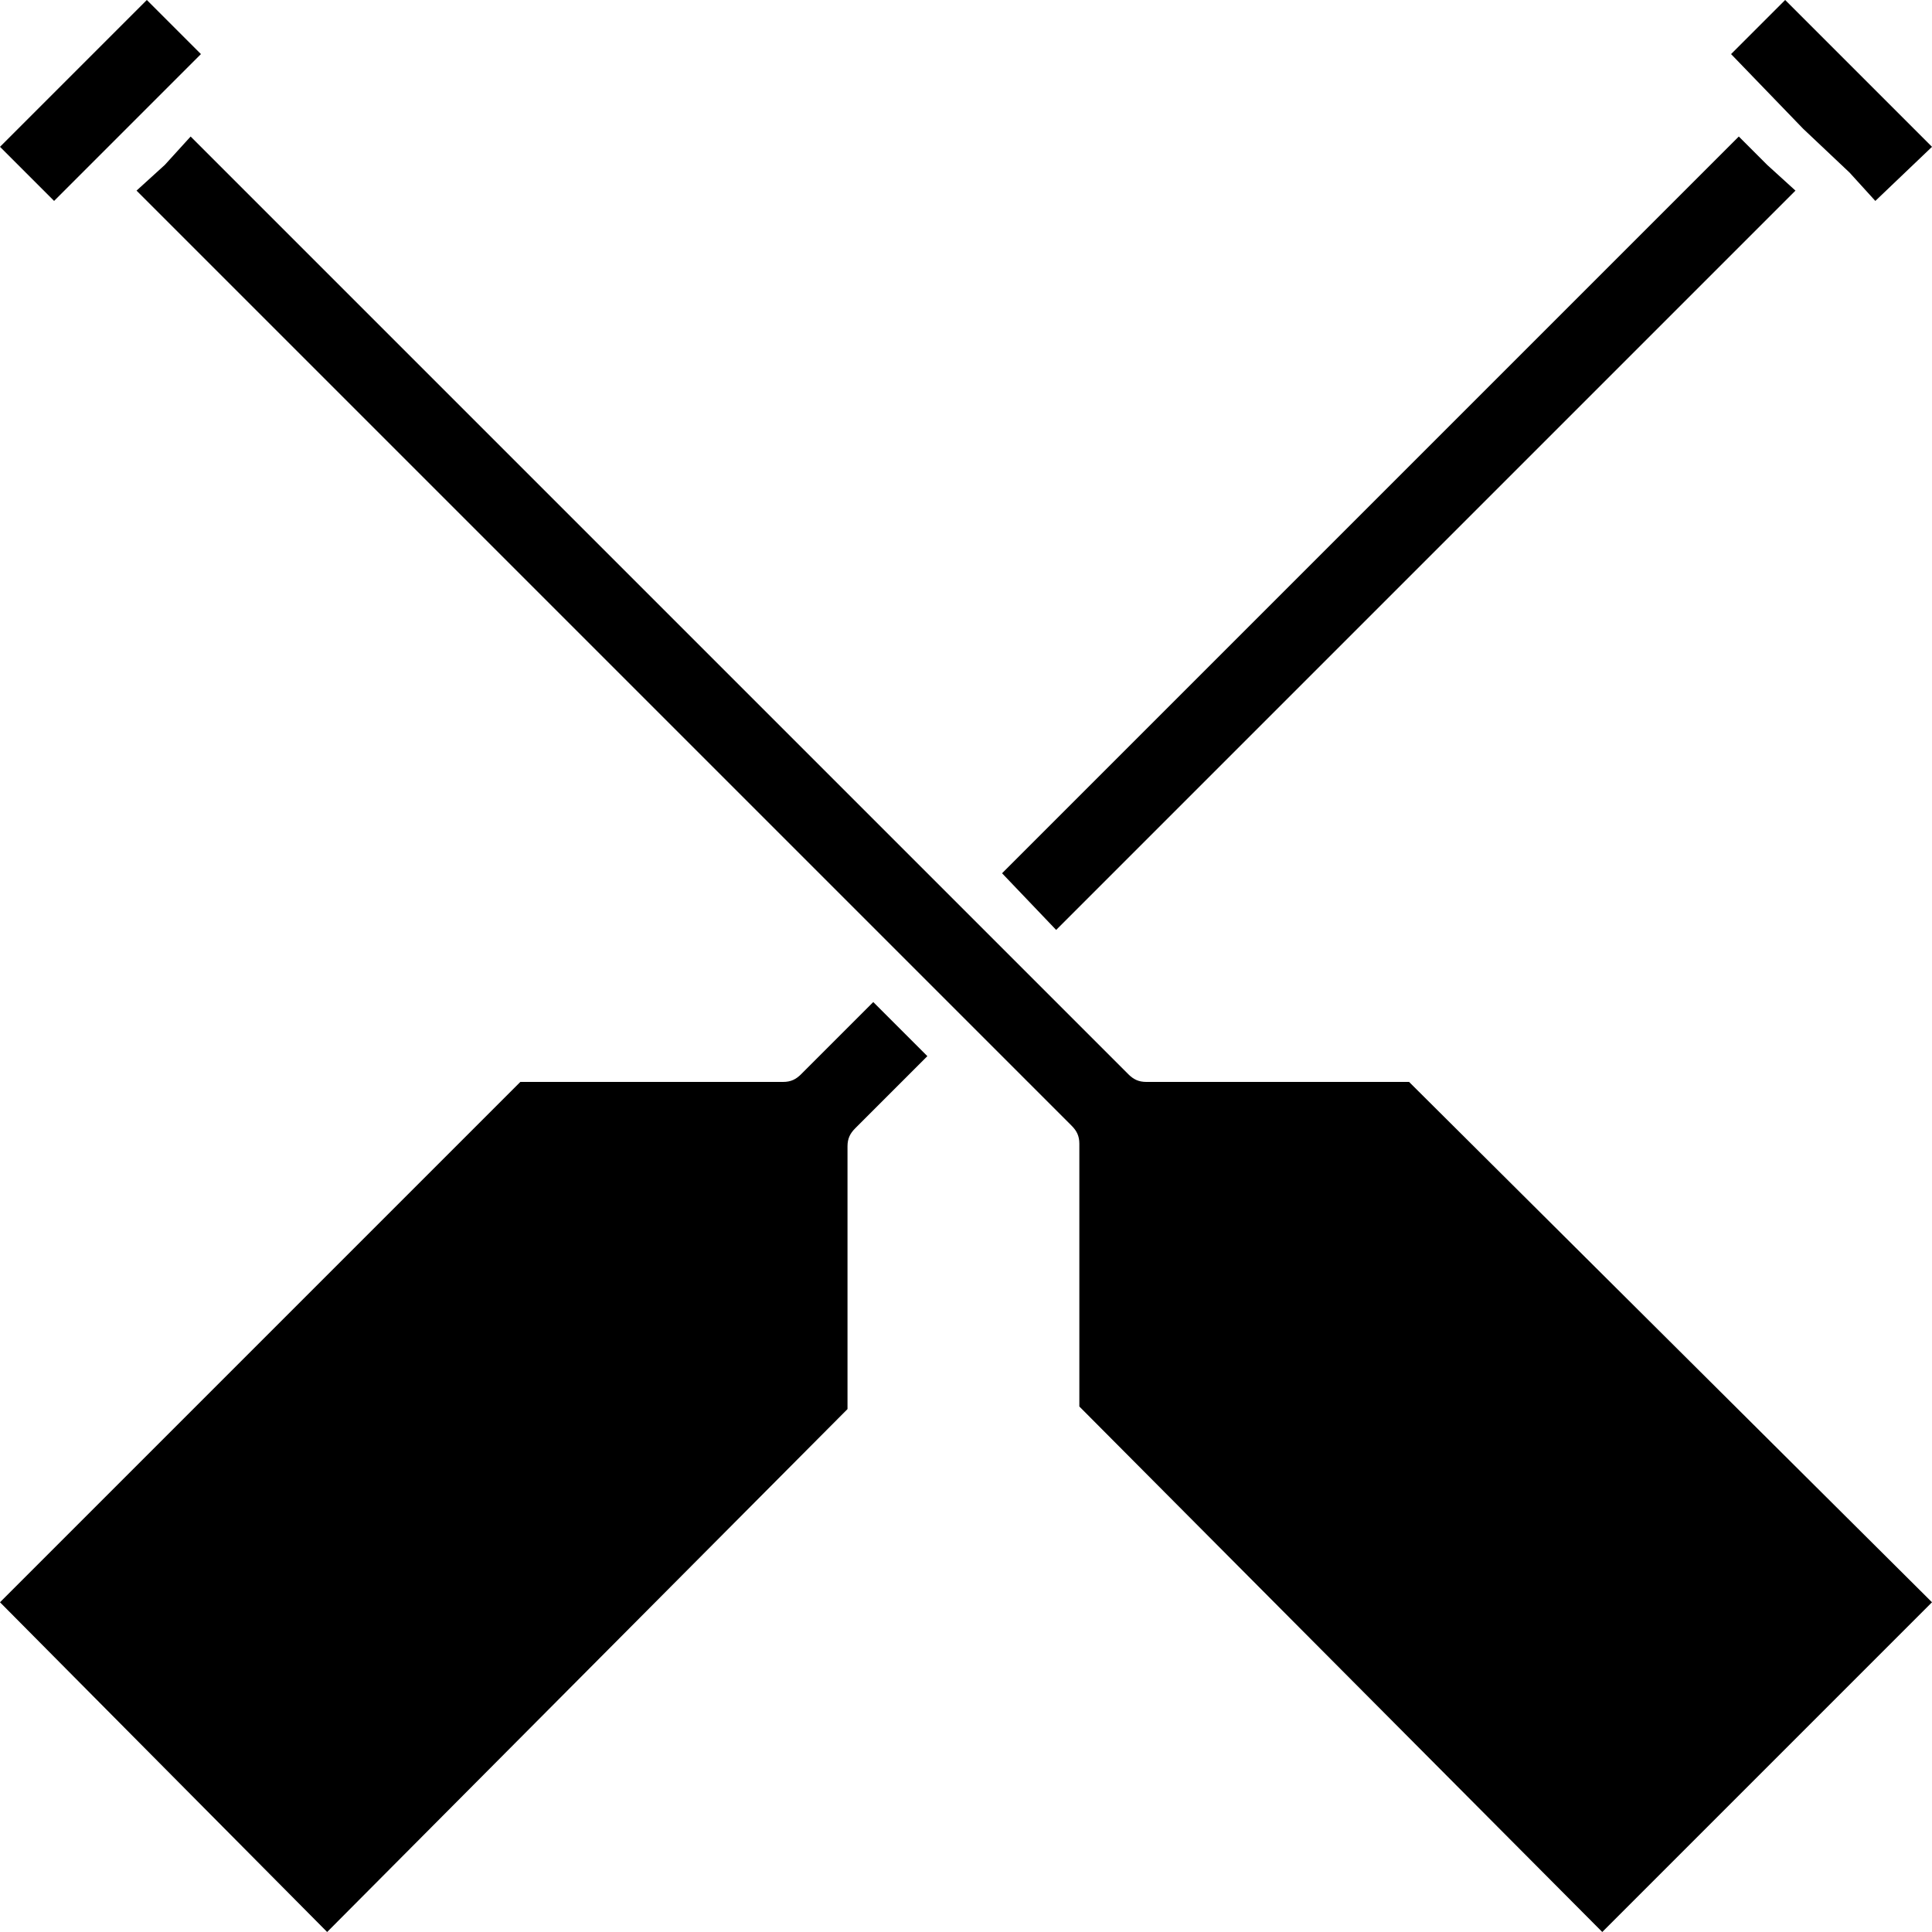 <?xml version="1.0" encoding="utf-8"?>
<!-- Generator: Adobe Illustrator 24.1.2, SVG Export Plug-In . SVG Version: 6.00 Build 0)  -->
<svg version="1.1" id="Layer_1" xmlns="http://www.w3.org/2000/svg" xmlns:xlink="http://www.w3.org/1999/xlink" x="0px" y="0px"
	 viewBox="0 0 75 75" style="enable-background:new 0 0 75 75;" xml:space="preserve">
<polygon points="67.2,2.1 70,5 71.8,6.7 71.8,6.7 72.8,7.8 75,5.7 69.3,0 "/>
<path d="M44.5,42c-0.3,0-0.5-0.1-0.7-0.3L41,38.9l-1.4-1.4l-2.1-2.1l-1.4-1.4L7.4,5.3L6.4,6.4L5.3,7.4l0,0l28.6,28.6l1.4,1.4
	l2.1,2.1l1.4,1.4l2.8,2.8c0.2,0.2,0.3,0.4,0.3,0.7v10.2L62.2,75L75,62.2L54.7,42H44.5z"/>
<polygon points="41,36.1 69.7,7.4 68.6,6.4 67.5,5.3 38.9,33.9 "/>
<path d="M32.9,54.7V44.5c0-0.3,0.1-0.5,0.3-0.7l2.8-2.8l-2.1-2.1l-2.8,2.8c-0.2,0.2-0.4,0.3-0.7,0.3H20.2L0,62.2L12.7,75L32.9,54.7z
	"/>
<polygon points="3.2,6.7 3.2,6.7 4.9,5 7.8,2.1 5.7,0 0,5.7 2.1,7.8 "/>
</svg>
